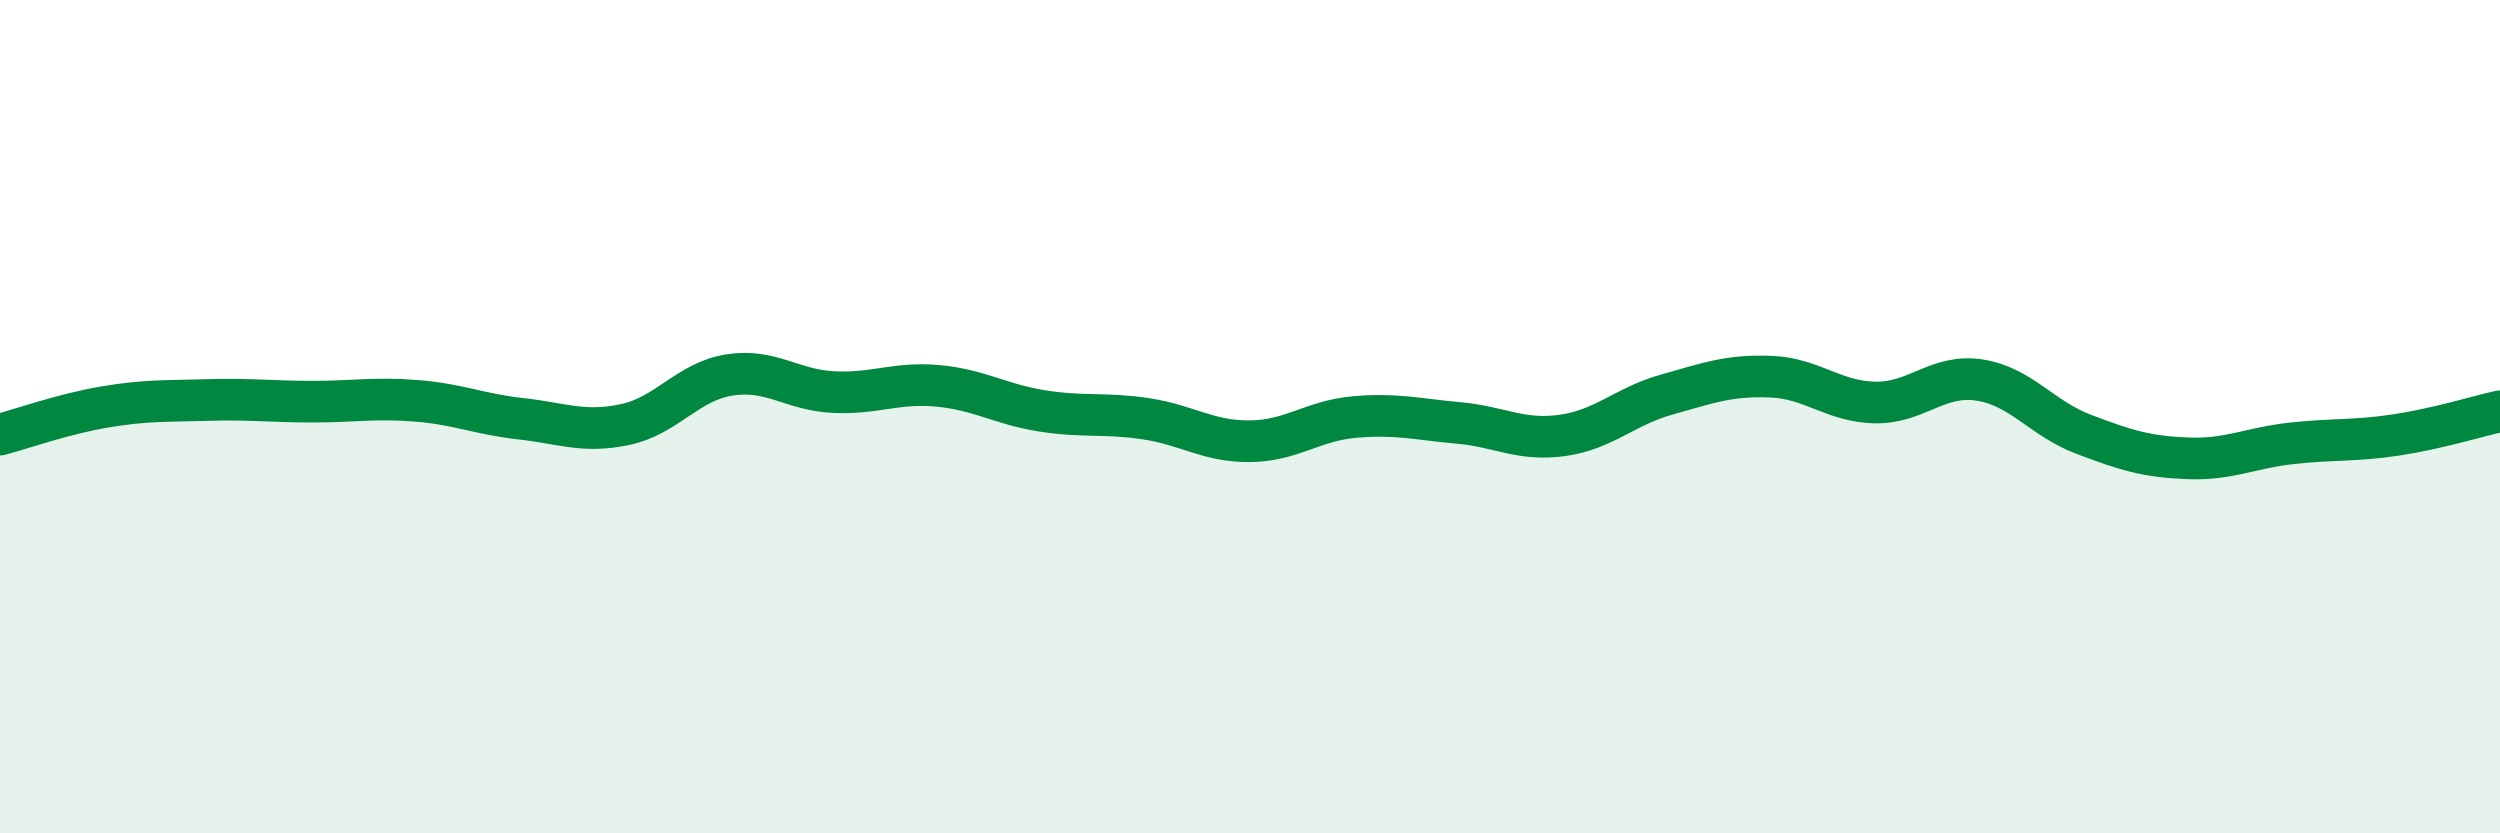
    <svg width="60" height="20" viewBox="0 0 60 20" xmlns="http://www.w3.org/2000/svg">
      <path
        d="M 0,10.43 C 0.5,10.3 1.5,9.94 2.5,9.77 C 3.5,9.6 4,9.63 5,9.6 C 6,9.57 6.5,9.64 7.5,9.64 C 8.5,9.64 9,9.54 10,9.62 C 11,9.7 11.5,9.94 12.5,10.05 C 13.5,10.16 14,10.4 15,10.19 C 16,9.98 16.5,9.16 17.5,9 C 18.5,8.84 19,9.36 20,9.41 C 21,9.46 21.5,9.17 22.5,9.26 C 23.5,9.35 24,9.7 25,9.86 C 26,10.02 26.5,9.9 27.5,10.05 C 28.5,10.2 29,10.6 30,10.59 C 31,10.58 31.5,10.1 32.5,10.01 C 33.5,9.92 34,10.06 35,10.15 C 36,10.24 36.5,10.59 37.5,10.45 C 38.5,10.31 39,9.75 40,9.47 C 41,9.19 41.5,9 42.5,9.04 C 43.5,9.08 44,9.64 45,9.66 C 46,9.68 46.5,8.97 47.5,9.12 C 48.5,9.27 49,10.04 50,10.42 C 51,10.8 51.5,10.96 52.5,11 C 53.5,11.04 54,10.75 55,10.64 C 56,10.53 56.5,10.59 57.5,10.44 C 58.5,10.29 59.5,9.98 60,9.87L60 20L0 20Z"
        fill="#008740"
        opacity="0.1"
        stroke-linecap="round"
        stroke-linejoin="round"
      />
      <path
        d="M 0,10.43 C 0.5,10.3 1.5,9.94 2.5,9.77 C 3.5,9.6 4,9.63 5,9.6 C 6,9.57 6.5,9.64 7.5,9.64 C 8.5,9.64 9,9.54 10,9.62 C 11,9.7 11.5,9.94 12.5,10.05 C 13.5,10.16 14,10.4 15,10.19 C 16,9.98 16.5,9.16 17.5,9 C 18.5,8.84 19,9.36 20,9.41 C 21,9.46 21.5,9.17 22.5,9.26 C 23.5,9.35 24,9.7 25,9.86 C 26,10.02 26.5,9.9 27.5,10.05 C 28.5,10.2 29,10.6 30,10.59 C 31,10.58 31.5,10.1 32.5,10.01 C 33.5,9.92 34,10.06 35,10.15 C 36,10.24 36.5,10.59 37.5,10.45 C 38.5,10.31 39,9.75 40,9.47 C 41,9.19 41.5,9 42.5,9.04 C 43.5,9.08 44,9.64 45,9.66 C 46,9.68 46.5,8.97 47.5,9.12 C 48.5,9.27 49,10.04 50,10.42 C 51,10.8 51.5,10.96 52.5,11 C 53.5,11.04 54,10.75 55,10.64 C 56,10.53 56.5,10.59 57.5,10.44 C 58.5,10.29 59.5,9.98 60,9.87"
        stroke="#008740"
        stroke-width="1"
        fill="none"
        stroke-linecap="round"
        stroke-linejoin="round"
      />
    </svg>
  